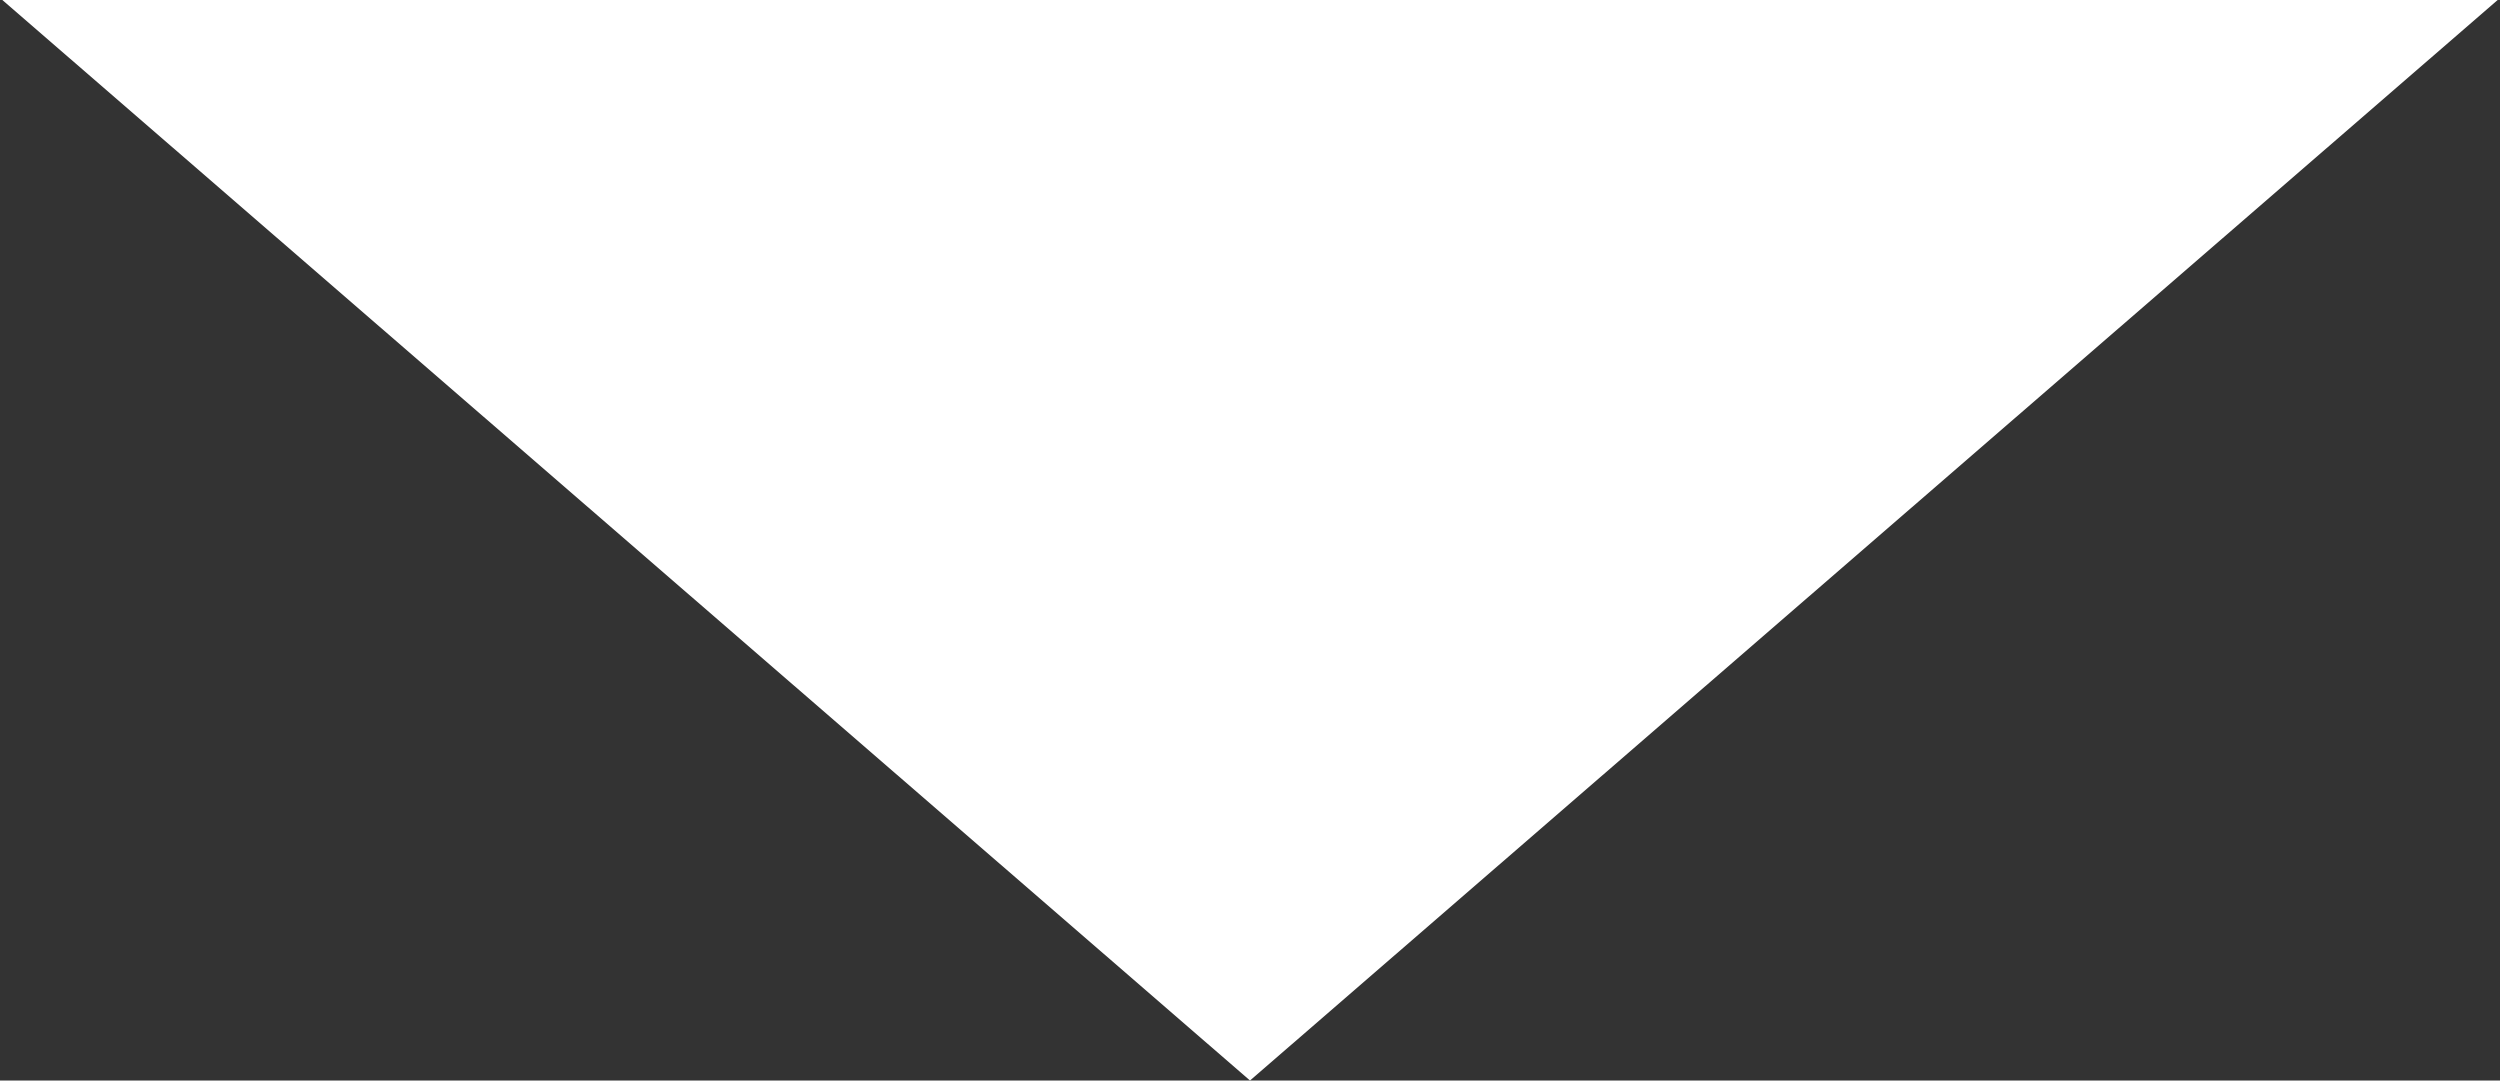 <svg width="118" height="51" viewBox="0 0 118 51" fill="none" xmlns="http://www.w3.org/2000/svg">
<rect x="0" y="0" width="118" height="51" fill="#333333" stroke="none"/>
<path d="M59 51L0.11 1.10931e-05L117.89 7.96445e-07L59 51Z" fill="white"/>
</svg>
